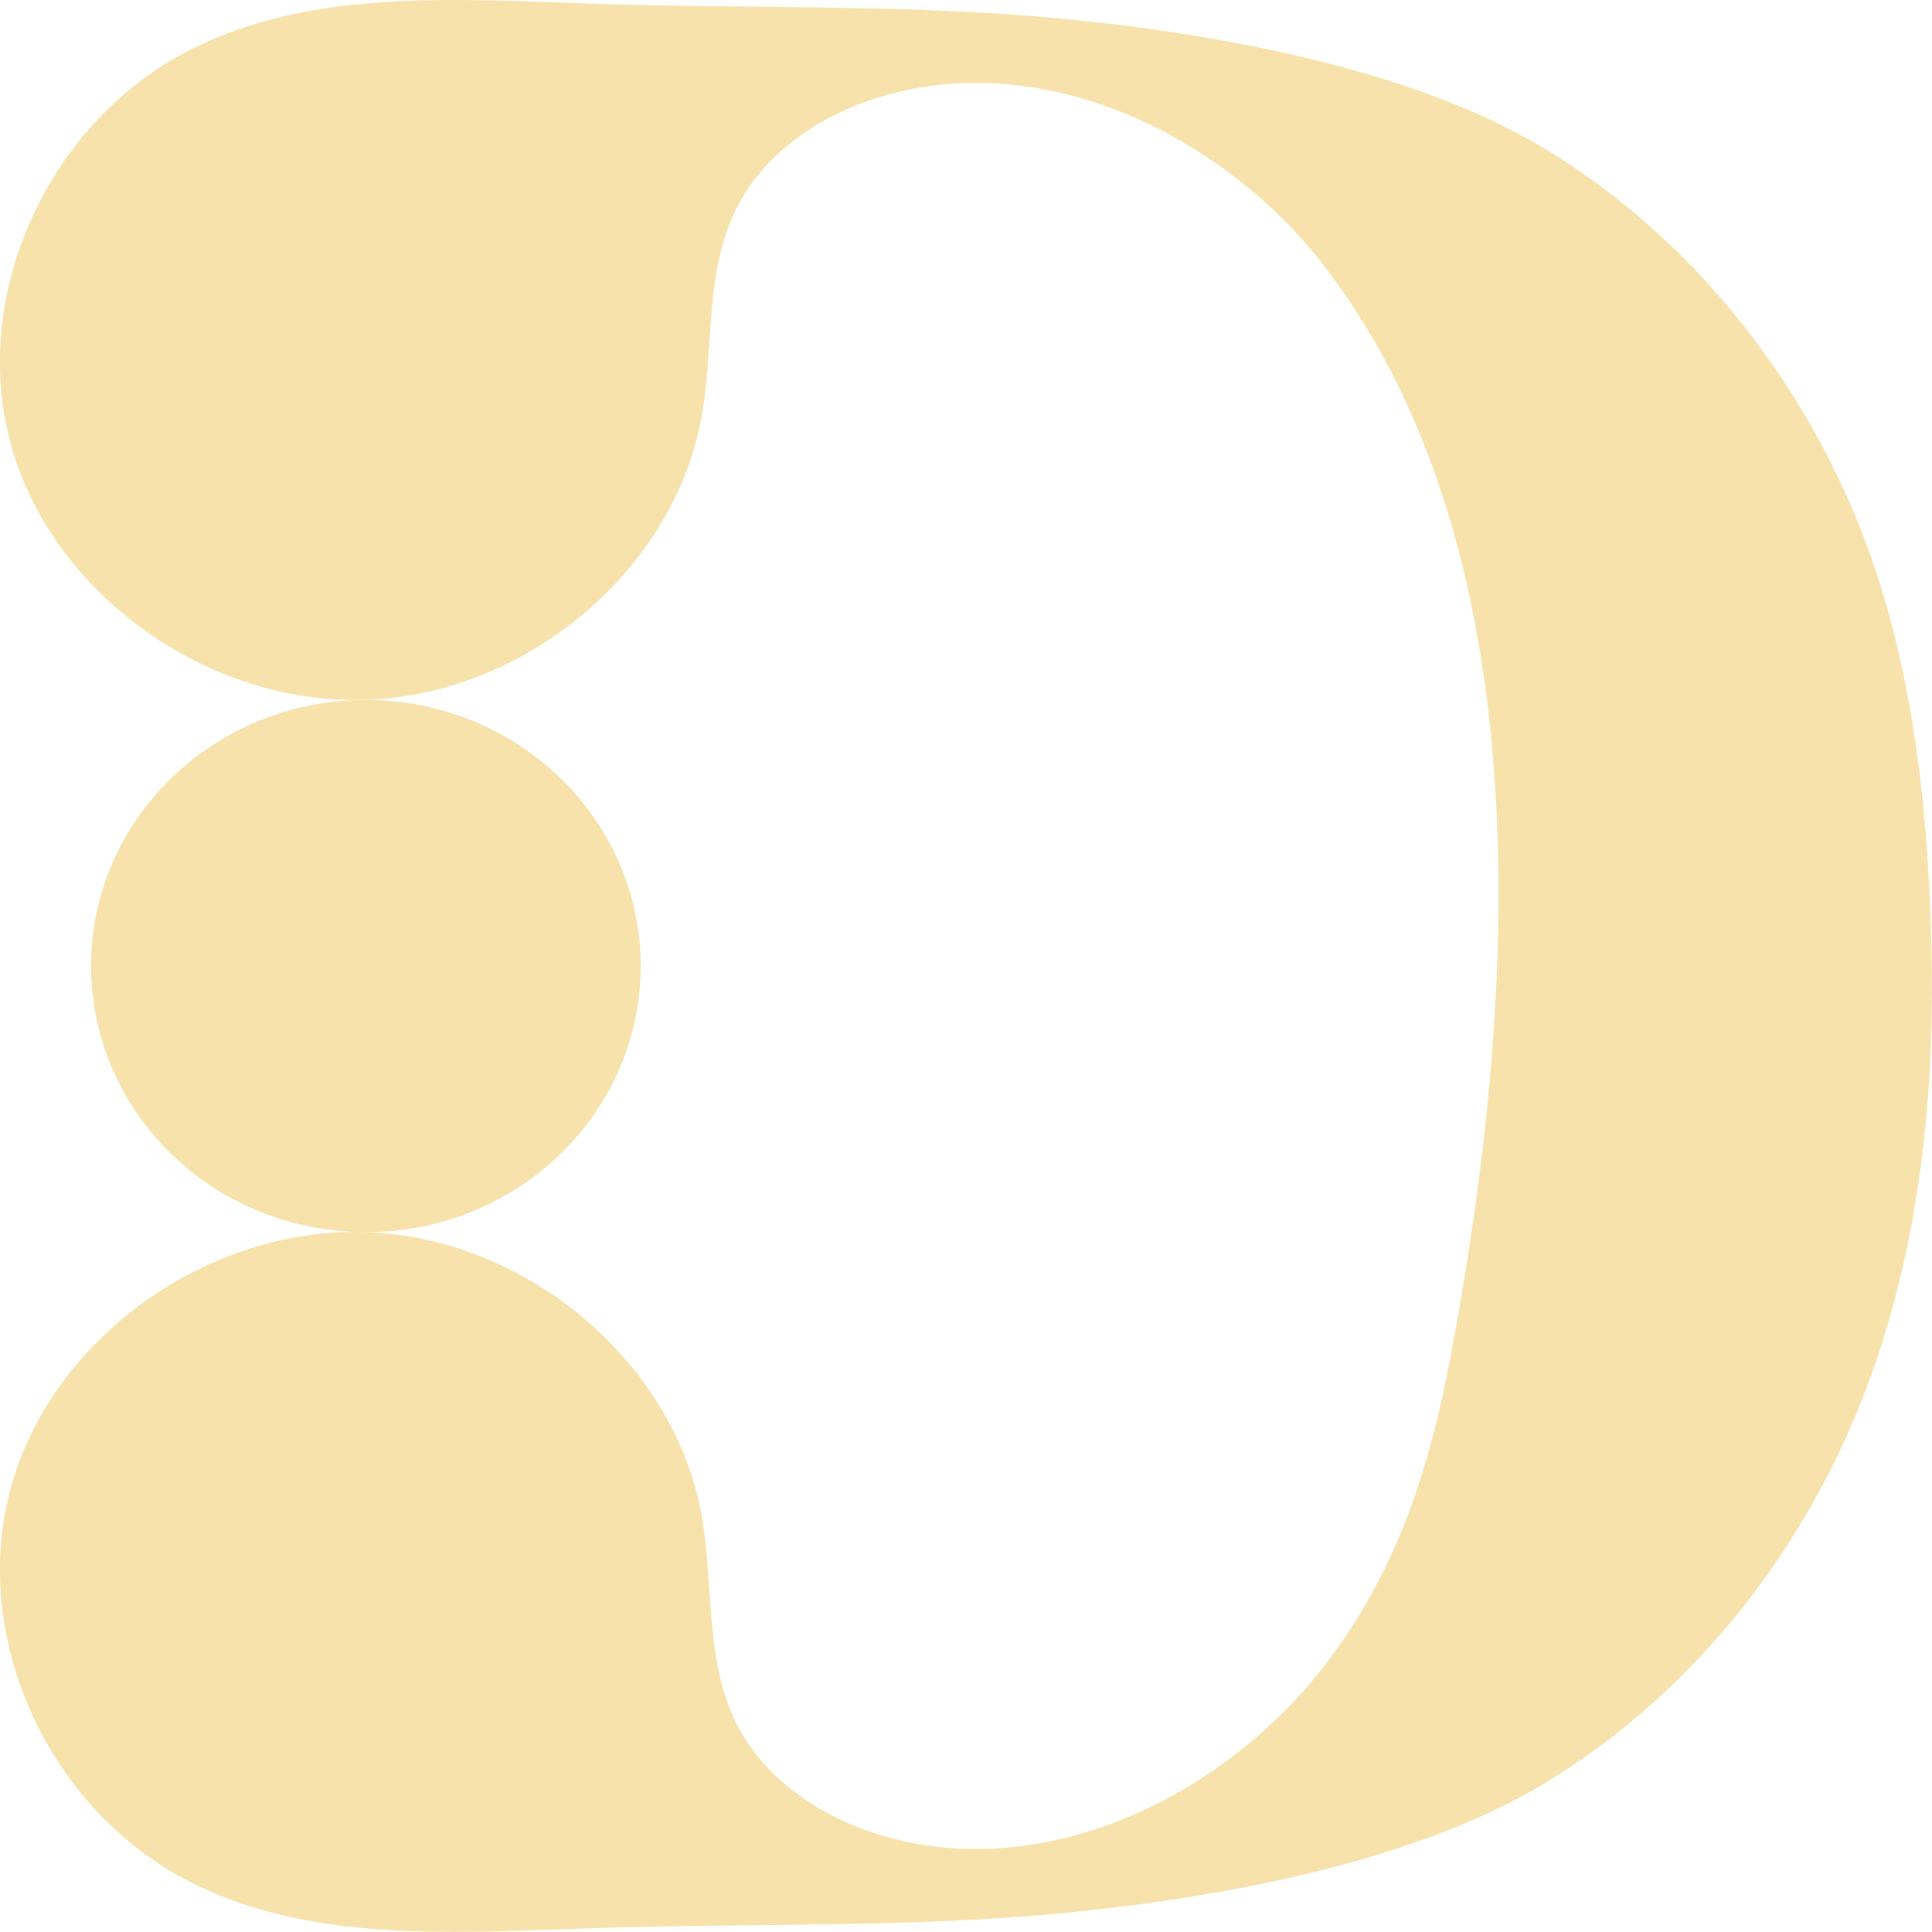 <svg xmlns="http://www.w3.org/2000/svg" fill="none" viewBox="0 0 48 48" height="48" width="48">
<g clip-path="url(#clip0_33_162)">
<path fill="#F7E2AB" d="M47.985 23.538C47.9 19.817 47.467 15.951 45.962 12.506C44.392 8.914 41.757 5.725 38.337 3.67C35.057 1.697 30.147 0.818 26.305 0.457C22.462 0.096 18.59 0.222 14.732 0.092C11.345 -0.02 7.765 -0.288 4.757 1.222C1.225 2.997 -0.745 7.275 0.26 11.003C1.262 14.731 5.147 17.535 9.125 17.384C13.1 17.237 16.755 14.145 17.432 10.347C17.74 8.613 17.505 6.749 18.3 5.168C19.022 3.735 20.512 2.767 22.097 2.341C26.127 1.251 30.522 3.449 32.987 6.72C38.42 13.932 37.632 25.117 36.092 33.425C35.555 36.326 34.802 38.865 32.987 41.277C30.522 44.547 26.127 46.746 22.097 45.656C20.512 45.228 19.02 44.262 18.3 42.828C17.505 41.25 17.74 39.386 17.432 37.65C16.755 33.852 13.1 30.76 9.125 30.612C5.147 30.465 1.262 33.266 0.26 36.994C-0.745 40.722 1.227 45 4.76 46.775C7.767 48.285 11.347 48.017 14.732 47.905C18.592 47.777 22.462 47.9 26.305 47.54C30.147 47.179 35.06 46.3 38.337 44.327C41.76 42.269 44.392 39.083 45.962 35.491C47.542 31.876 48.05 27.903 47.992 24.003C47.99 23.848 47.987 23.691 47.985 23.536V23.538Z"></path>
<path fill="#F7E2AB" d="M9.089 30.613C12.859 30.613 15.917 27.652 15.917 24.001C15.917 20.351 12.859 17.39 9.089 17.39C5.319 17.39 2.262 20.351 2.262 24.001C2.262 27.652 5.319 30.613 9.089 30.613Z"></path>
</g>
<defs>
<clipPath id="clip0_33_162">
<rect fill="white" height="48" width="48"></rect>
</clipPath>
</defs>
</svg>
